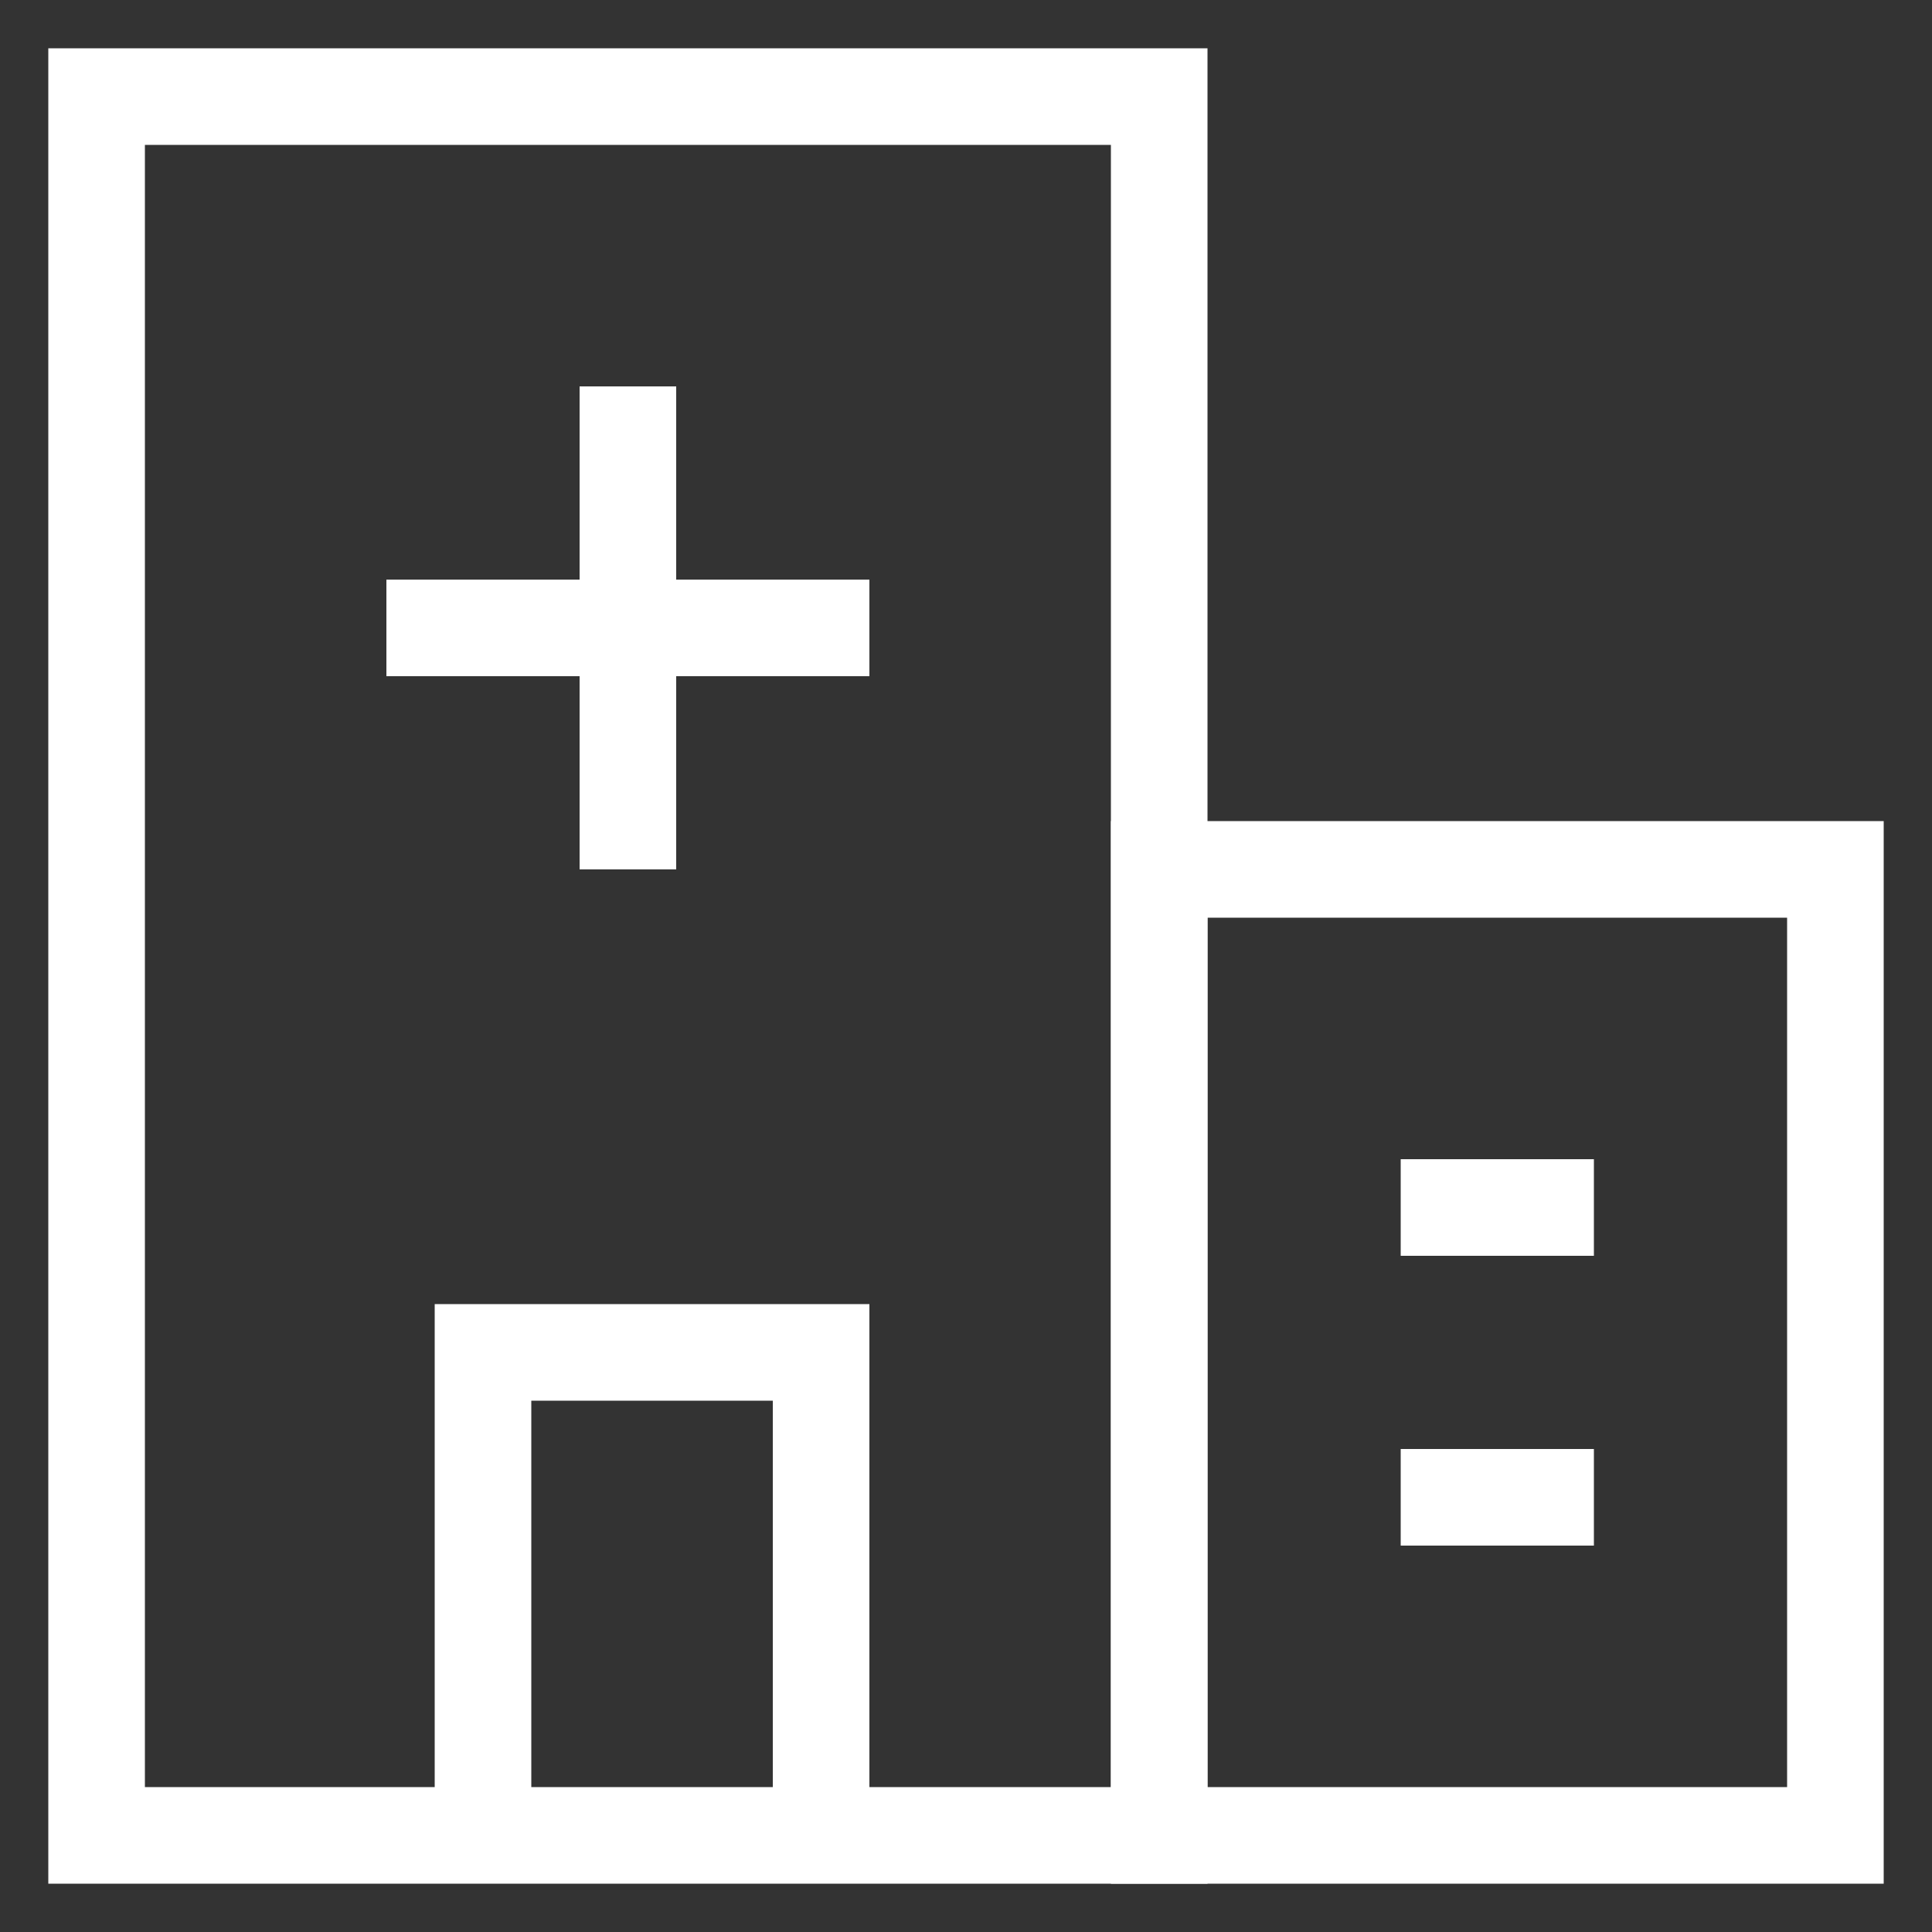 <svg xmlns="http://www.w3.org/2000/svg" width="40" height="40" viewBox="0 0 40 40" fill="none">
    <rect x="0" y="0" width="40" height="40" fill="#333333" stroke="none"/>
    <path d="M10 38H2V2H24V38H17M10 38V28H17V38M10 38H17M8 13H18M13 18V8M29 25H33M33 31H29" stroke="white"
        stroke-width="2" />
    <rect x="24" y="18" width="14" height="20" stroke="white" stroke-width="2" />
</svg>